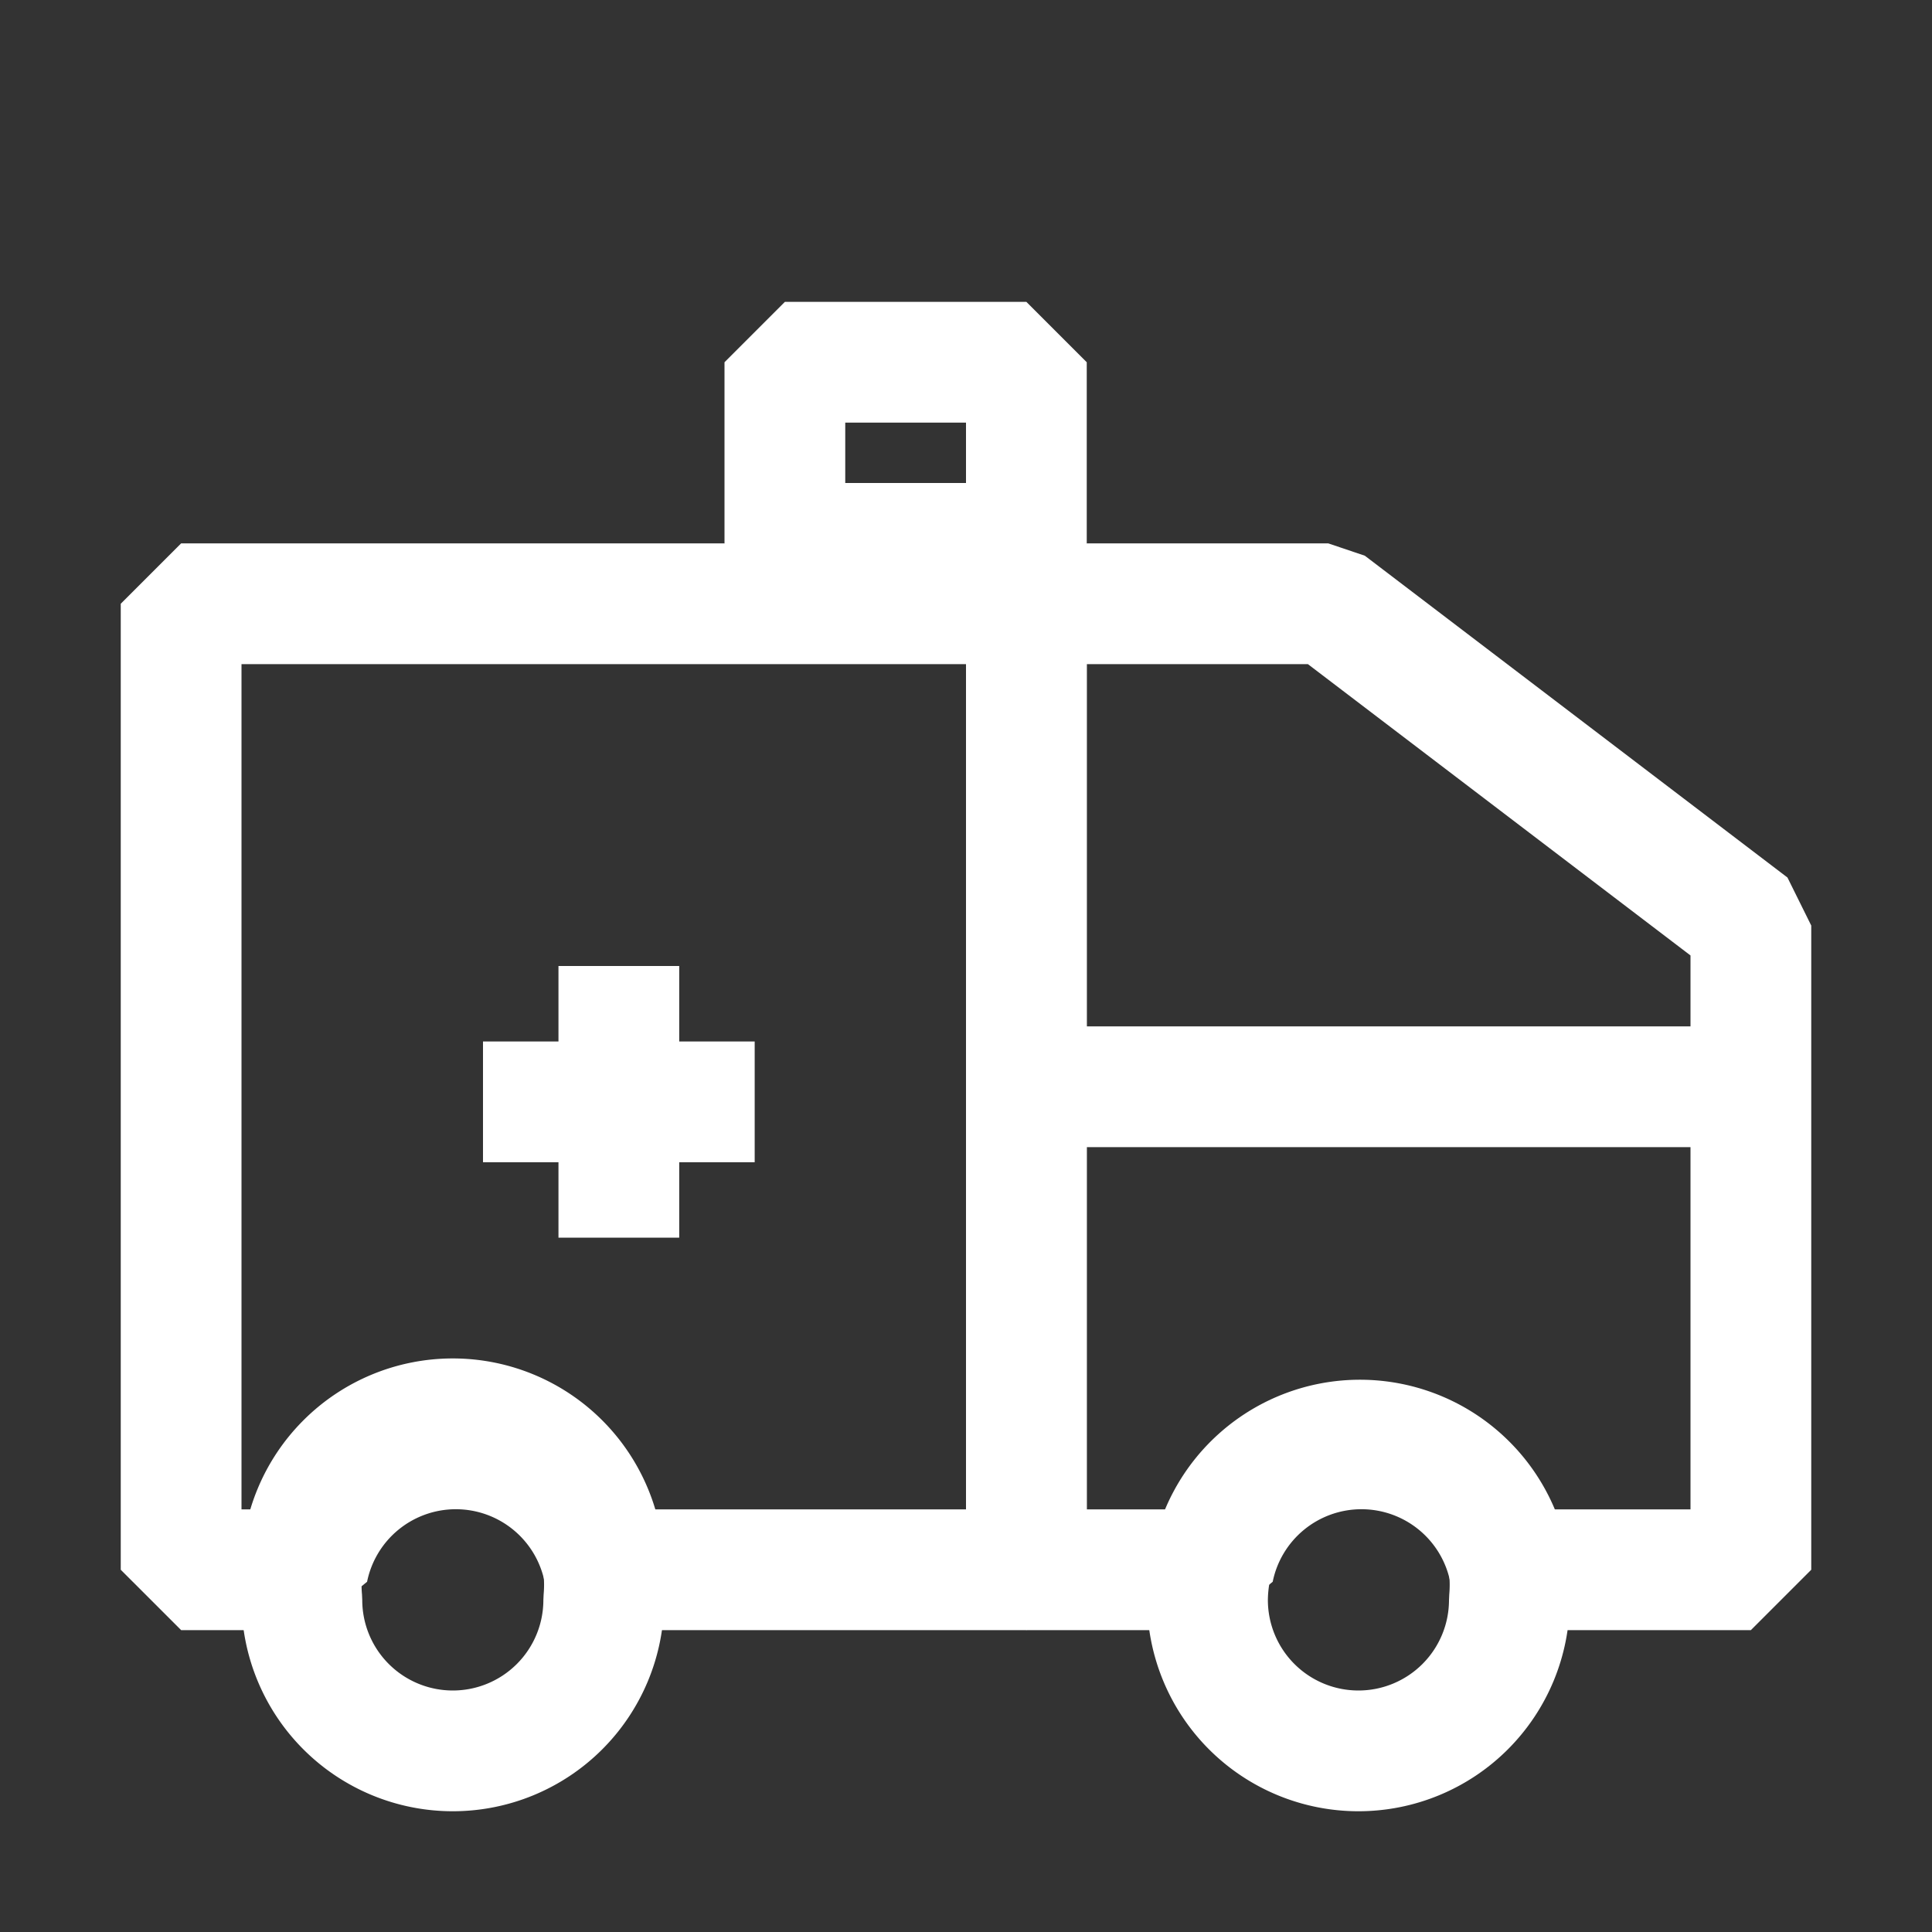 <?xml version="1.0" ?><svg viewBox="0 0 32 32" xmlns="http://www.w3.org/2000/svg"><rect x="0" y="0" width="32" height="32" fill="#333333" stroke="none"/><defs><style>.cls-1{fill:none;stroke:#FFFFFF;stroke-linejoin:bevel;stroke-width:2px;}</style></defs><title/><g id="Ambulance"><path class="cls-1" d="M10,26.5a2.5,2.5,0,0,1-5,0,2.73,2.73,0,0,1,0-.5A2.5,2.5,0,0,1,10,26,2.73,2.73,0,0,1,10,26.5Z"/><path class="cls-1" d="M25,26.5a2.5,2.5,0,0,1-5,0,2.73,2.73,0,0,1,.05-.5A2.5,2.5,0,0,1,25,26,2.73,2.73,0,0,1,25,26.5Z"/><path class="cls-1" d="M17,10V26H10a2.5,2.5,0,0,0-4.9,0H3V10Z"/><path class="cls-1" d="M29,15.33V26H25a2.5,2.5,0,0,0-4.9,0H17V10h5Z"/><rect class="cls-1" height="3" width="4" x="13" y="6"/><line class="cls-1" x1="10.25" x2="10.25" y1="16" y2="20.5"/><line class="cls-1" x1="8" x2="12.5" y1="18.25" y2="18.25"/><line class="cls-1" x1="17" x2="29" y1="18" y2="18"/></g></svg>